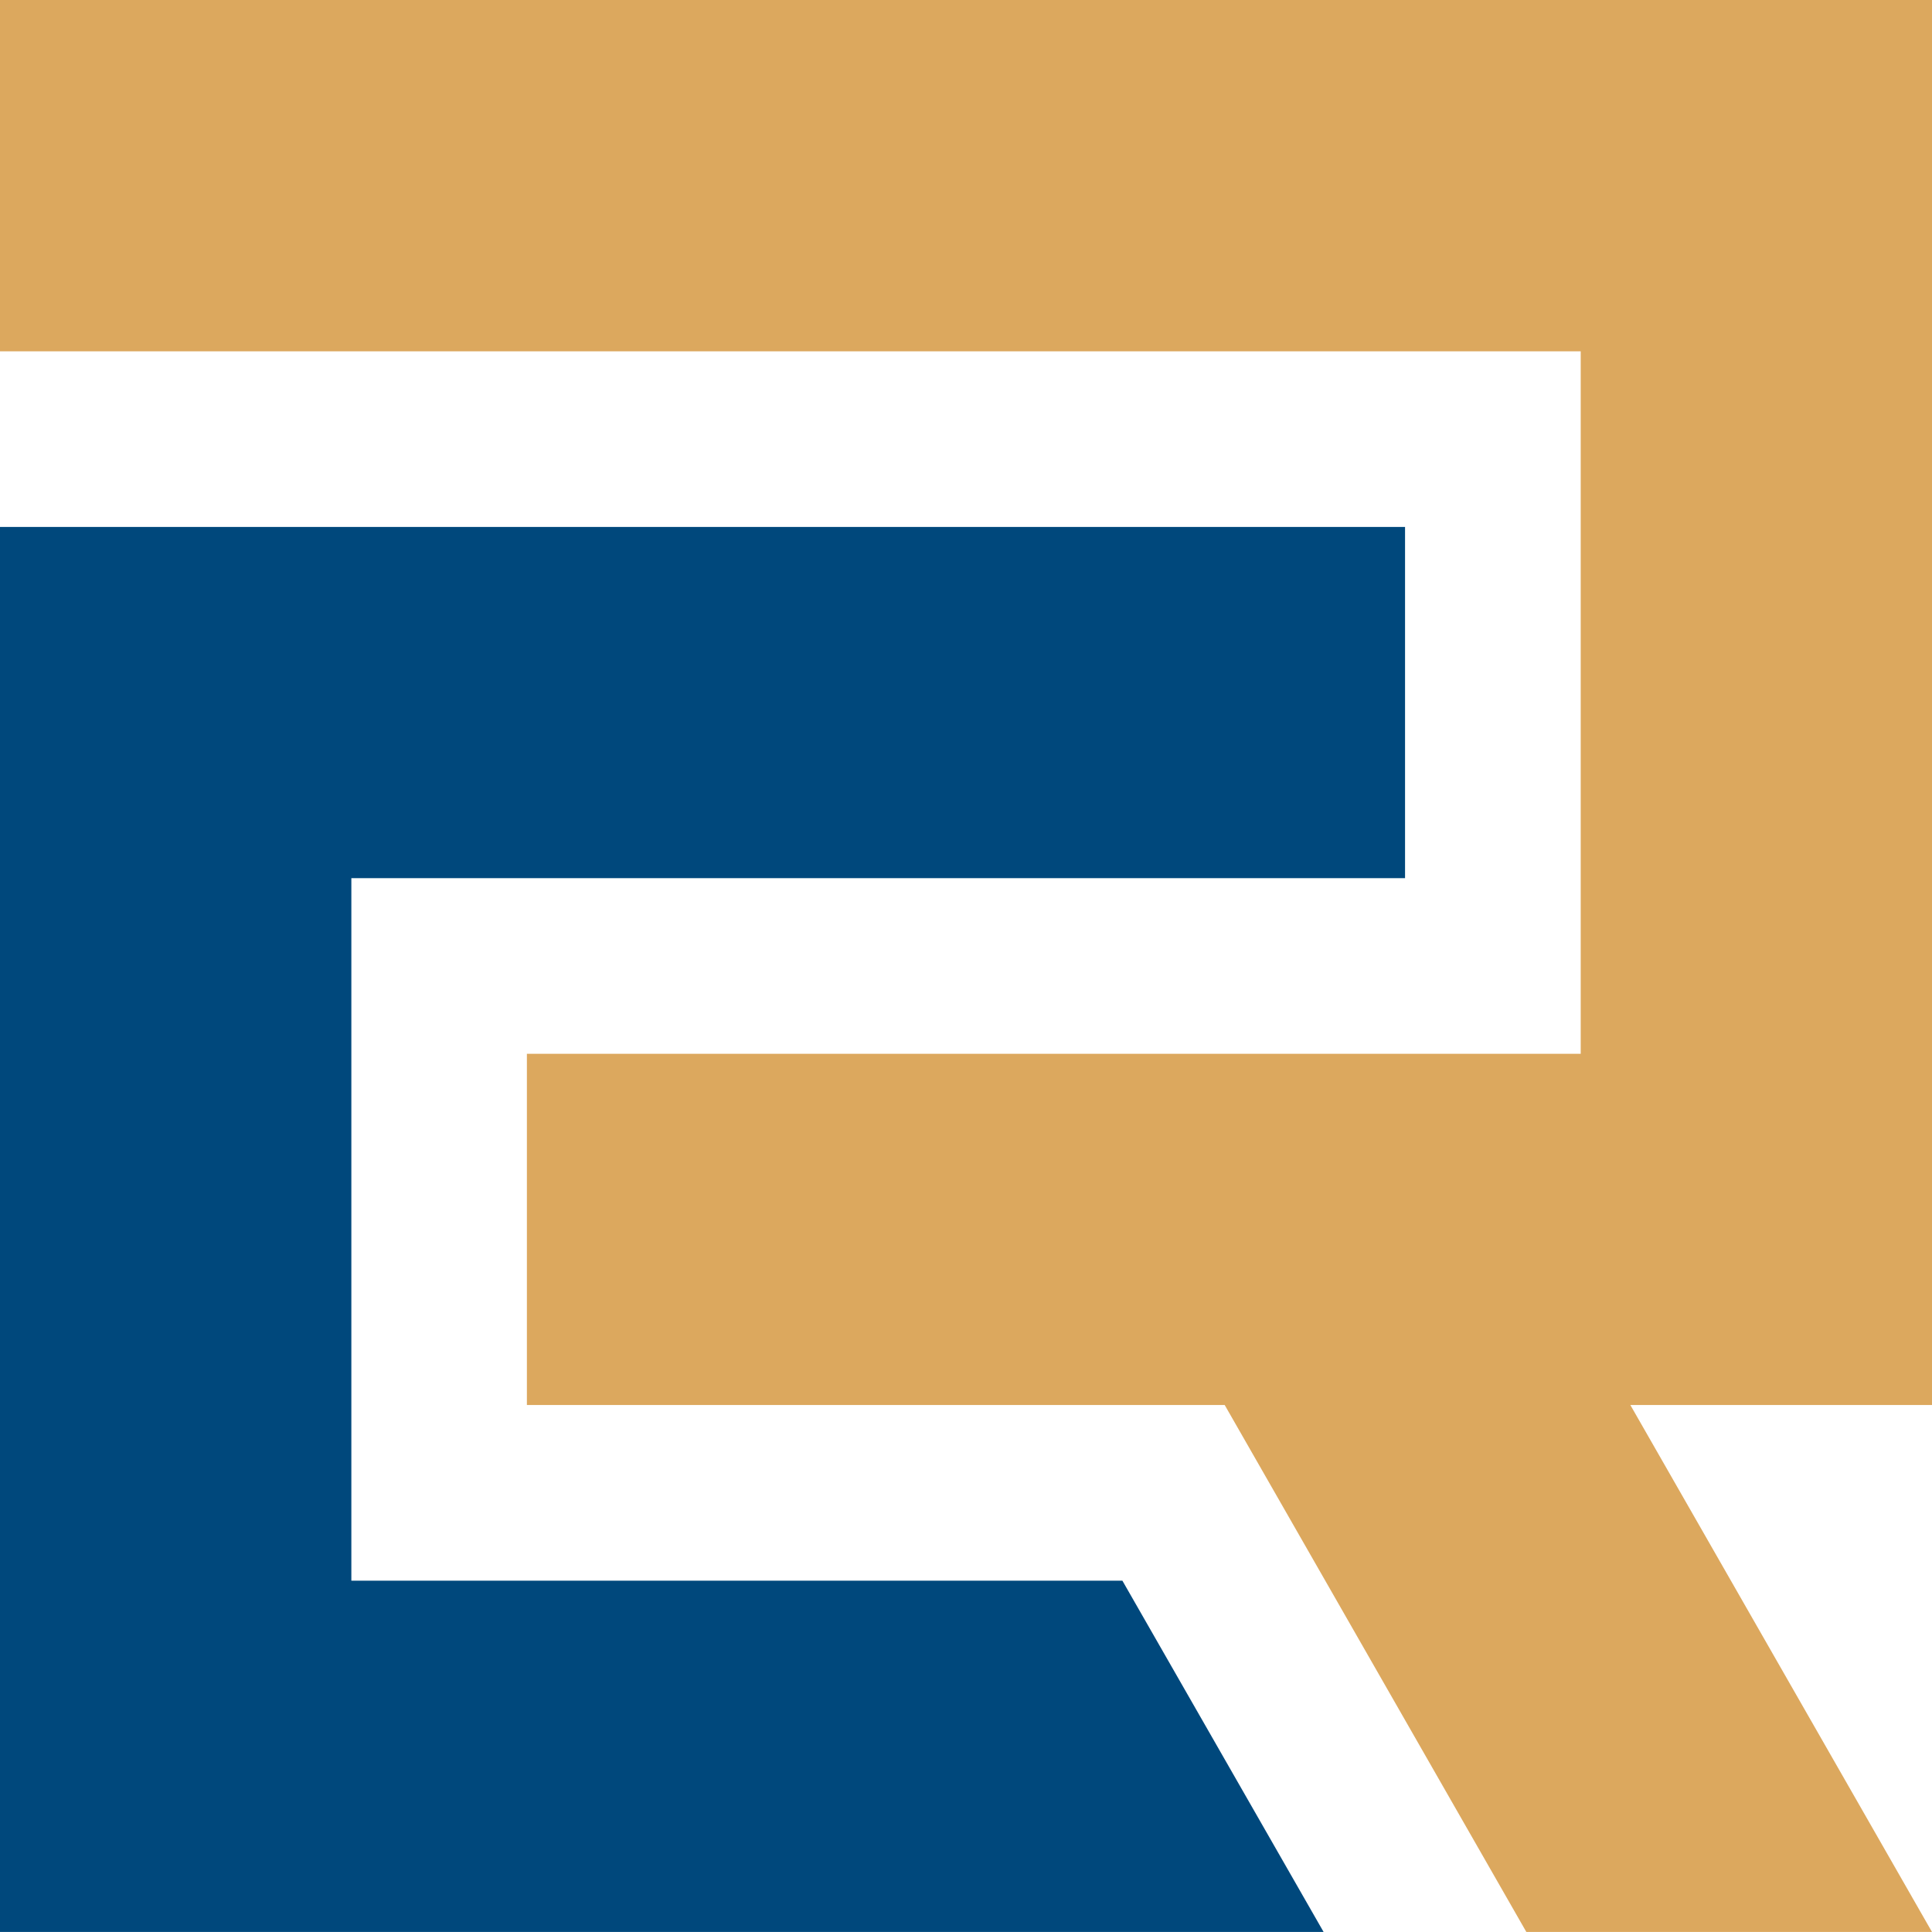 <?xml version="1.0" encoding="UTF-8"?>
<svg data-bbox="0 0 617.01 617" viewBox="0 0 617.01 617" xmlns="http://www.w3.org/2000/svg" data-type="color">
    <g>
        <path fill="#00487c" fill-rule="evenodd" d="M0 168.29h448.72v112.16H112.21v224.36h246.24L422.71 617H0V168.29z" data-color="1"/>
        <path fill="#dca85e" fill-rule="evenodd" d="M0 112.19V0h617.01v448.7h-96.34L617.01 617H487.46l-96.34-168.3H168.27V336.55h336.55V112.19H0z" data-color="2"/>
    </g>
</svg>
